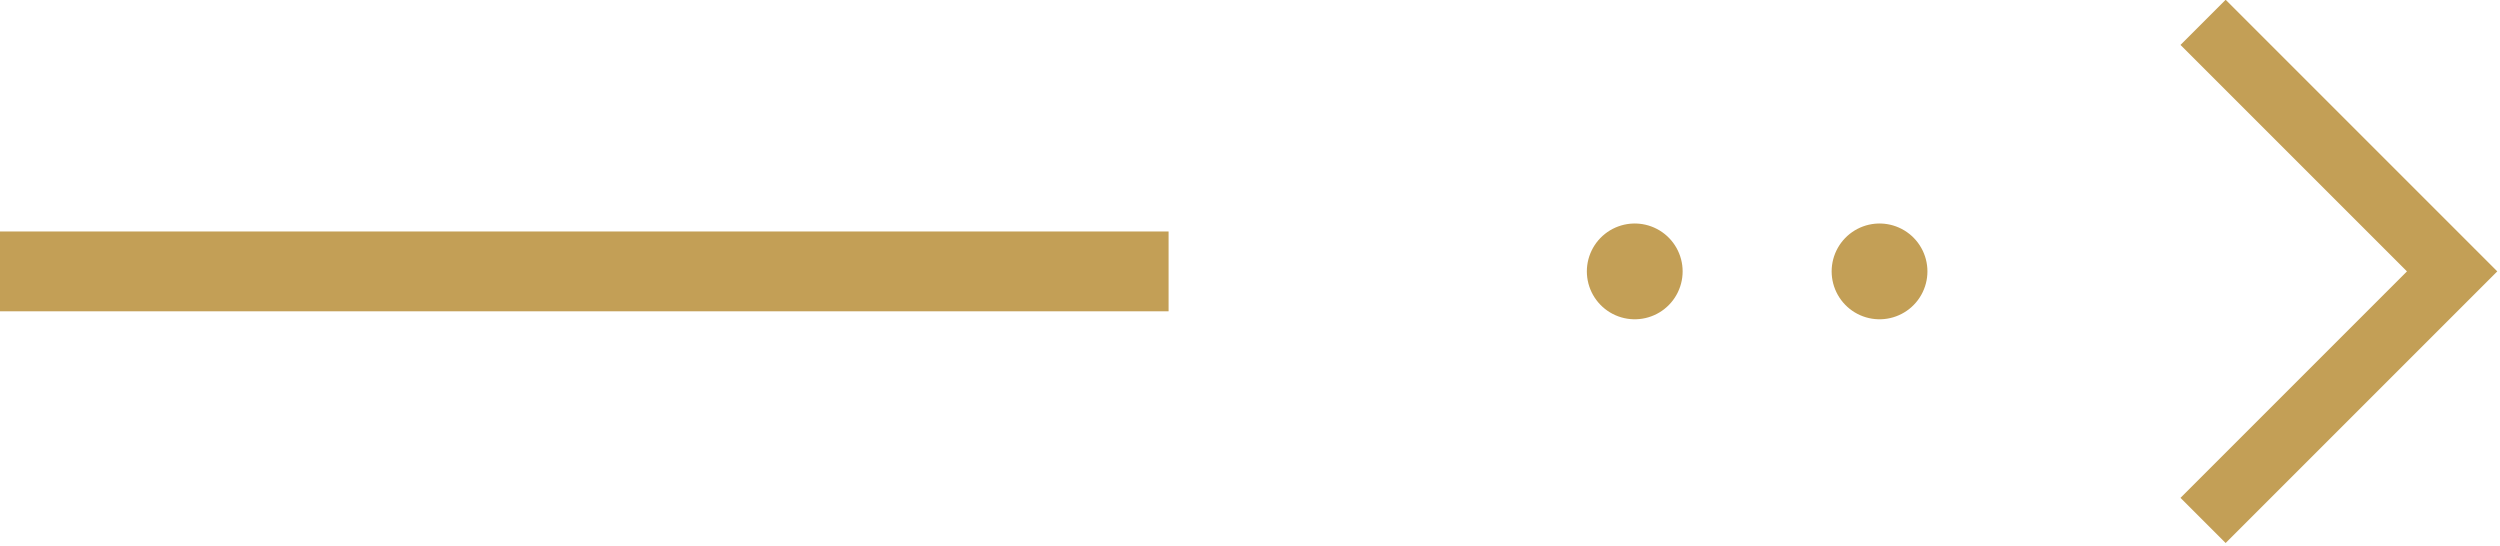 <svg enable-background="new 0 0 78.3 17.1" viewBox="0 0 78.3 17.1" xmlns="http://www.w3.org/2000/svg"><g fill="none" stroke="#c39f56"><path d="m0 8.5h36.6" stroke-width="2.5"/><path d="m51.2 8.5h11.5" stroke-dasharray="0 7.667" stroke-linecap="round" stroke-linejoin="round" stroke-width="3"/><path d="m69 16.3 7.8-7.8-7.8-7.8" stroke-width="2"/></g></svg>